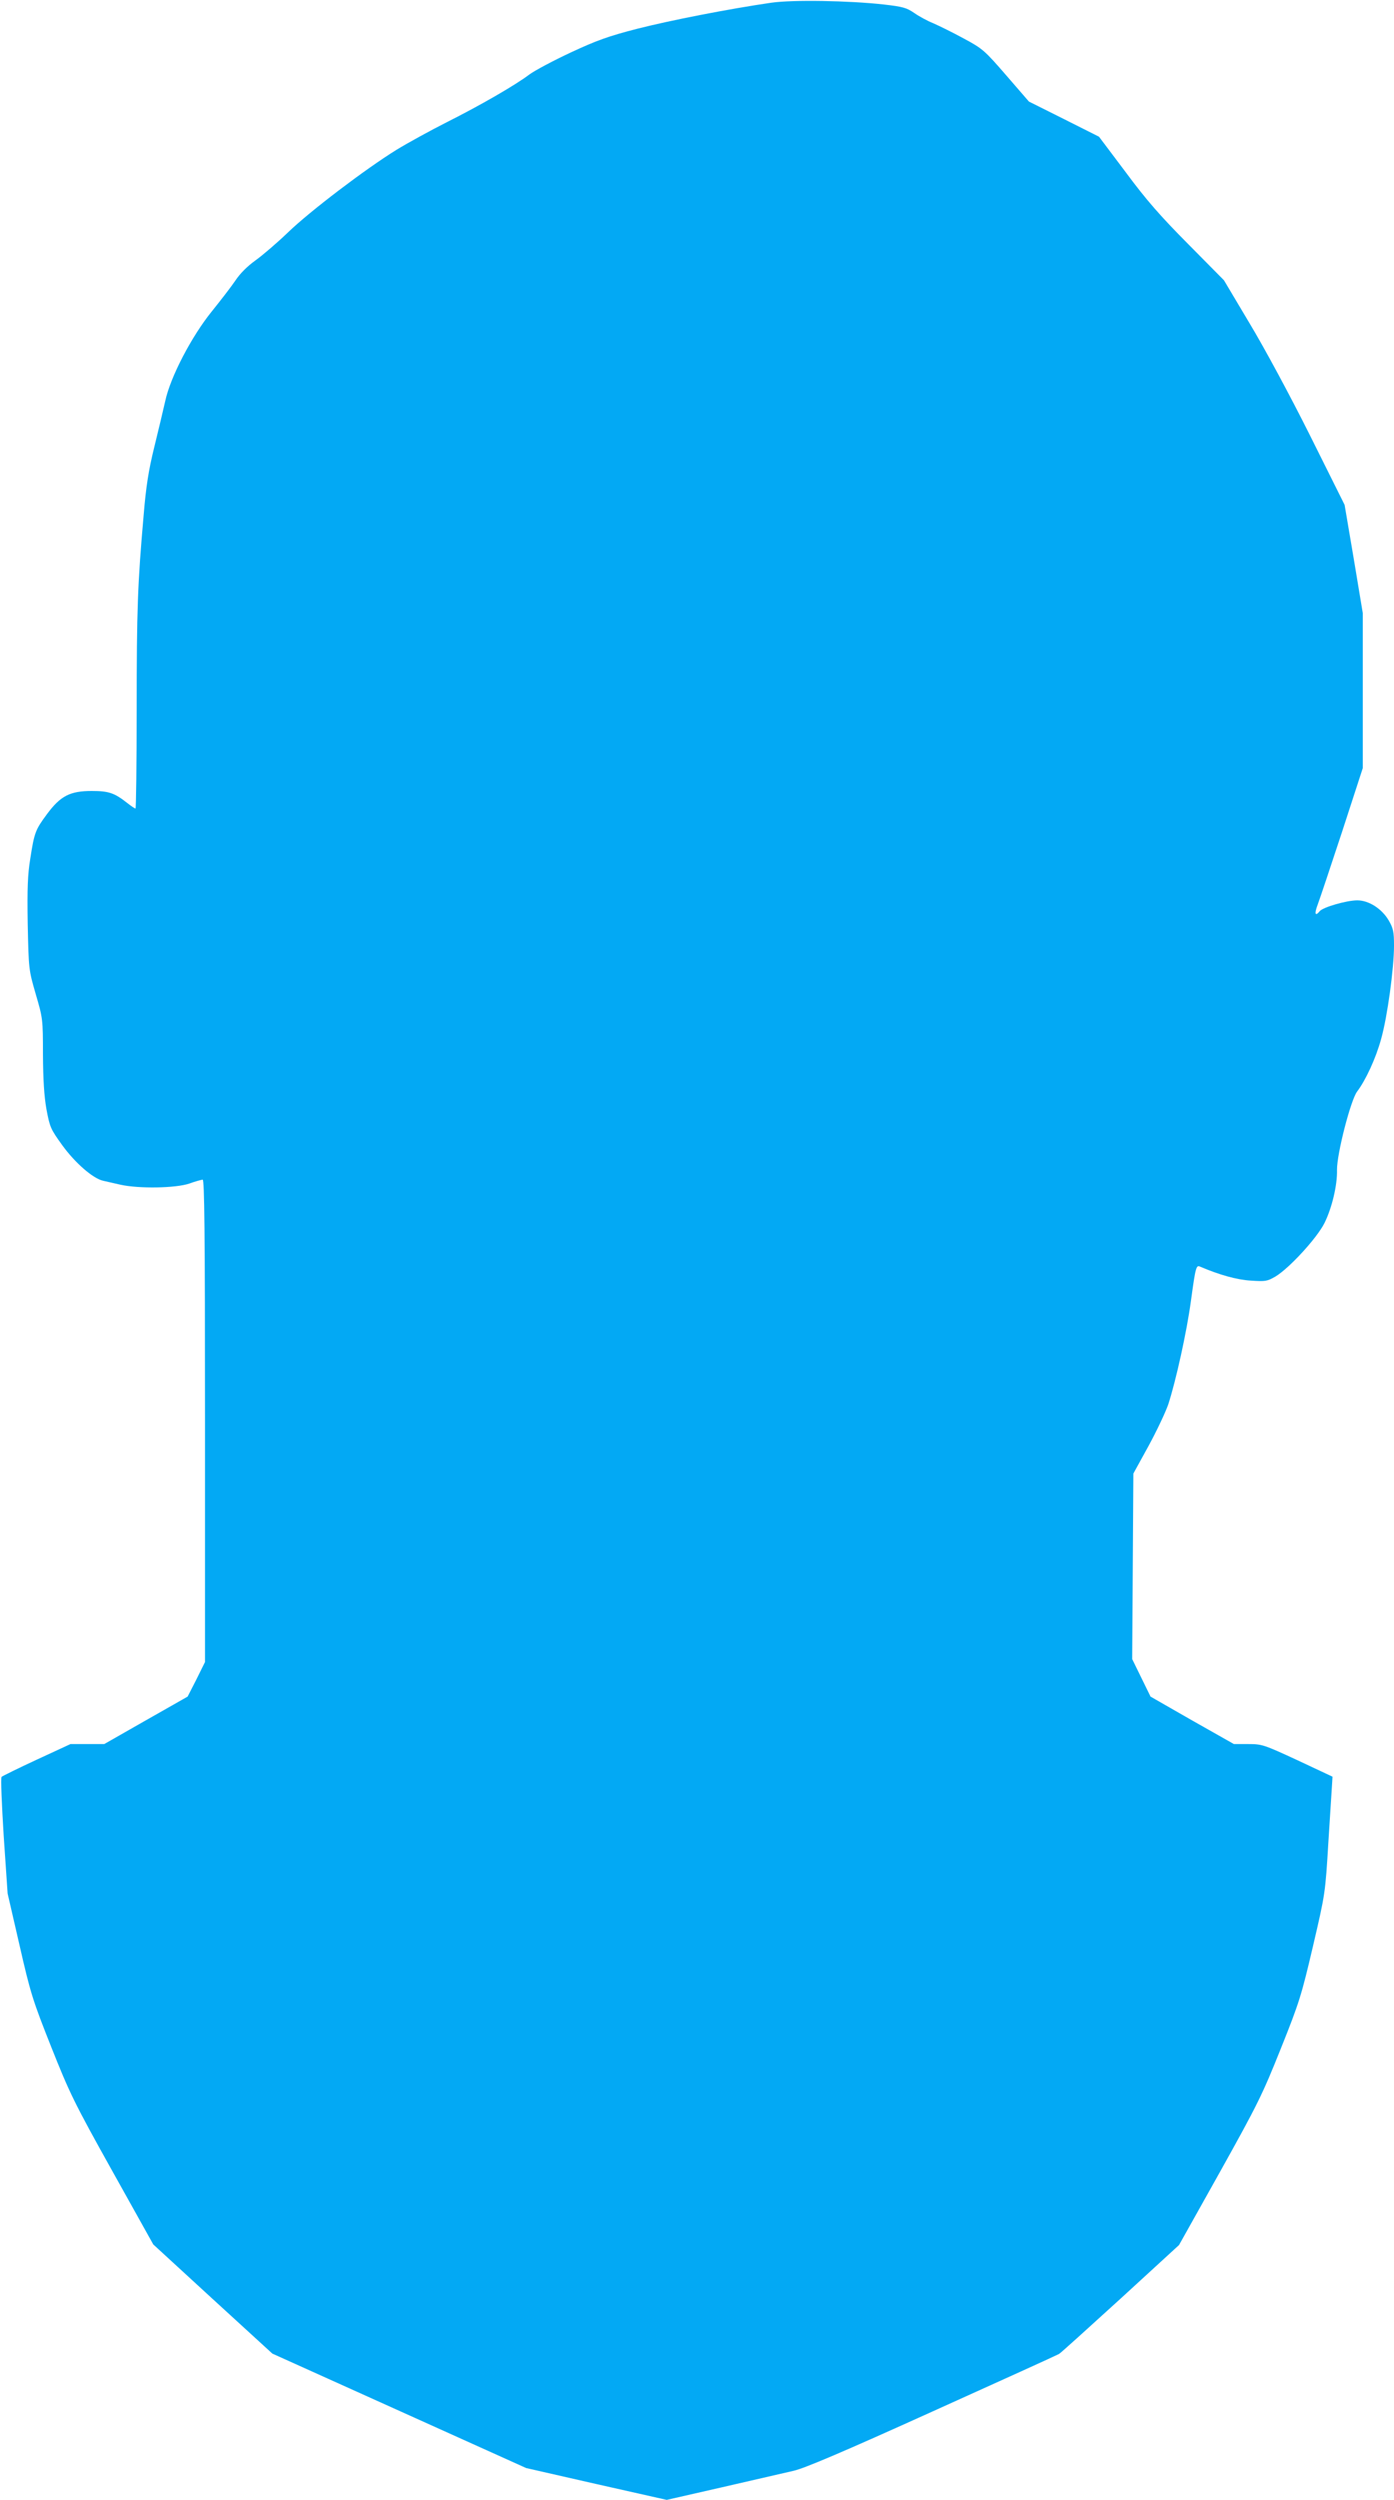 <?xml version="1.0" standalone="no"?>
<!DOCTYPE svg PUBLIC "-//W3C//DTD SVG 20010904//EN"
 "http://www.w3.org/TR/2001/REC-SVG-20010904/DTD/svg10.dtd">
<svg version="1.0" xmlns="http://www.w3.org/2000/svg"
 width="714pt" height="1280pt" viewBox="0 0 714 1280"
 preserveAspectRatio="xMidYMid meet">
<g transform="translate(0,1280) scale(0.1,-0.1)"
fill="#03a9f4" stroke="none">
<path d="M3950 12786 c-214 -31 -516 -90 -685 -133 -148 -38 -209 -60 -340
-121 -88 -41 -184 -92 -213 -113 -74 -56 -253 -159 -426 -246 -81 -41 -196
-104 -255 -140 -160 -99 -443 -314 -556 -423 -55 -53 -130 -117 -166 -143 -42
-30 -79 -67 -103 -103 -20 -30 -75 -101 -120 -157 -104 -128 -214 -338 -240
-462 -10 -44 -35 -150 -56 -235 -29 -118 -42 -200 -54 -345 -31 -352 -36 -488
-36 -997 0 -280 -3 -508 -6 -508 -3 0 -23 13 -43 29 -65 51 -94 61 -181 61
-111 0 -160 -25 -229 -118 -60 -81 -65 -94 -86 -229 -13 -80 -16 -150 -13
-335 5 -233 5 -233 41 -358 36 -123 37 -127 37 -310 1 -130 6 -213 18 -280 17
-91 21 -101 81 -184 66 -91 158 -171 210 -182 14 -3 54 -12 88 -20 93 -21 284
-18 353 6 30 11 61 19 68 20 9 0 12 -254 12 -1235 l0 -1235 -44 -89 -45 -88
-213 -121 -214 -122 -86 0 -87 0 -173 -80 c-95 -44 -176 -84 -180 -88 -5 -5 1
-141 11 -303 l20 -294 61 -265 c56 -246 68 -283 162 -520 94 -236 116 -283
312 -634 l211 -378 305 -280 305 -279 650 -293 650 -293 360 -82 360 -81 285
65 c157 36 321 74 365 84 57 13 261 100 712 304 348 157 639 289 647 294 8 4
149 132 315 283 l300 275 210 375 c193 346 217 395 311 630 95 237 106 273
165 525 63 270 63 270 79 535 9 146 18 280 19 299 l2 34 -179 84 c-173 80
-182 83 -253 83 l-73 0 -214 121 -213 122 -47 96 -47 96 3 475 3 475 77 140
c42 77 88 174 102 215 39 120 95 373 116 530 24 176 27 184 48 174 96 -41 187
-67 258 -71 75 -5 84 -4 127 21 70 42 212 196 251 274 38 77 66 193 64 272 -1
81 70 357 103 401 44 58 96 170 123 269 32 113 66 362 66 478 0 72 -4 89 -27
129 -35 60 -102 103 -161 103 -55 0 -175 -35 -192 -55 -24 -29 -29 -15 -11 33
10 26 66 194 125 373 l106 326 0 397 0 397 -46 277 -47 277 -177 355 c-102
204 -234 449 -310 575 l-131 220 -183 185 c-142 143 -215 226 -320 368 l-137
182 -179 90 -180 90 -116 134 c-111 128 -121 137 -218 189 -55 30 -126 65
-156 78 -30 12 -74 36 -98 53 -38 26 -58 32 -155 43 -180 20 -467 25 -577 9z"/>
</g>
</svg>
